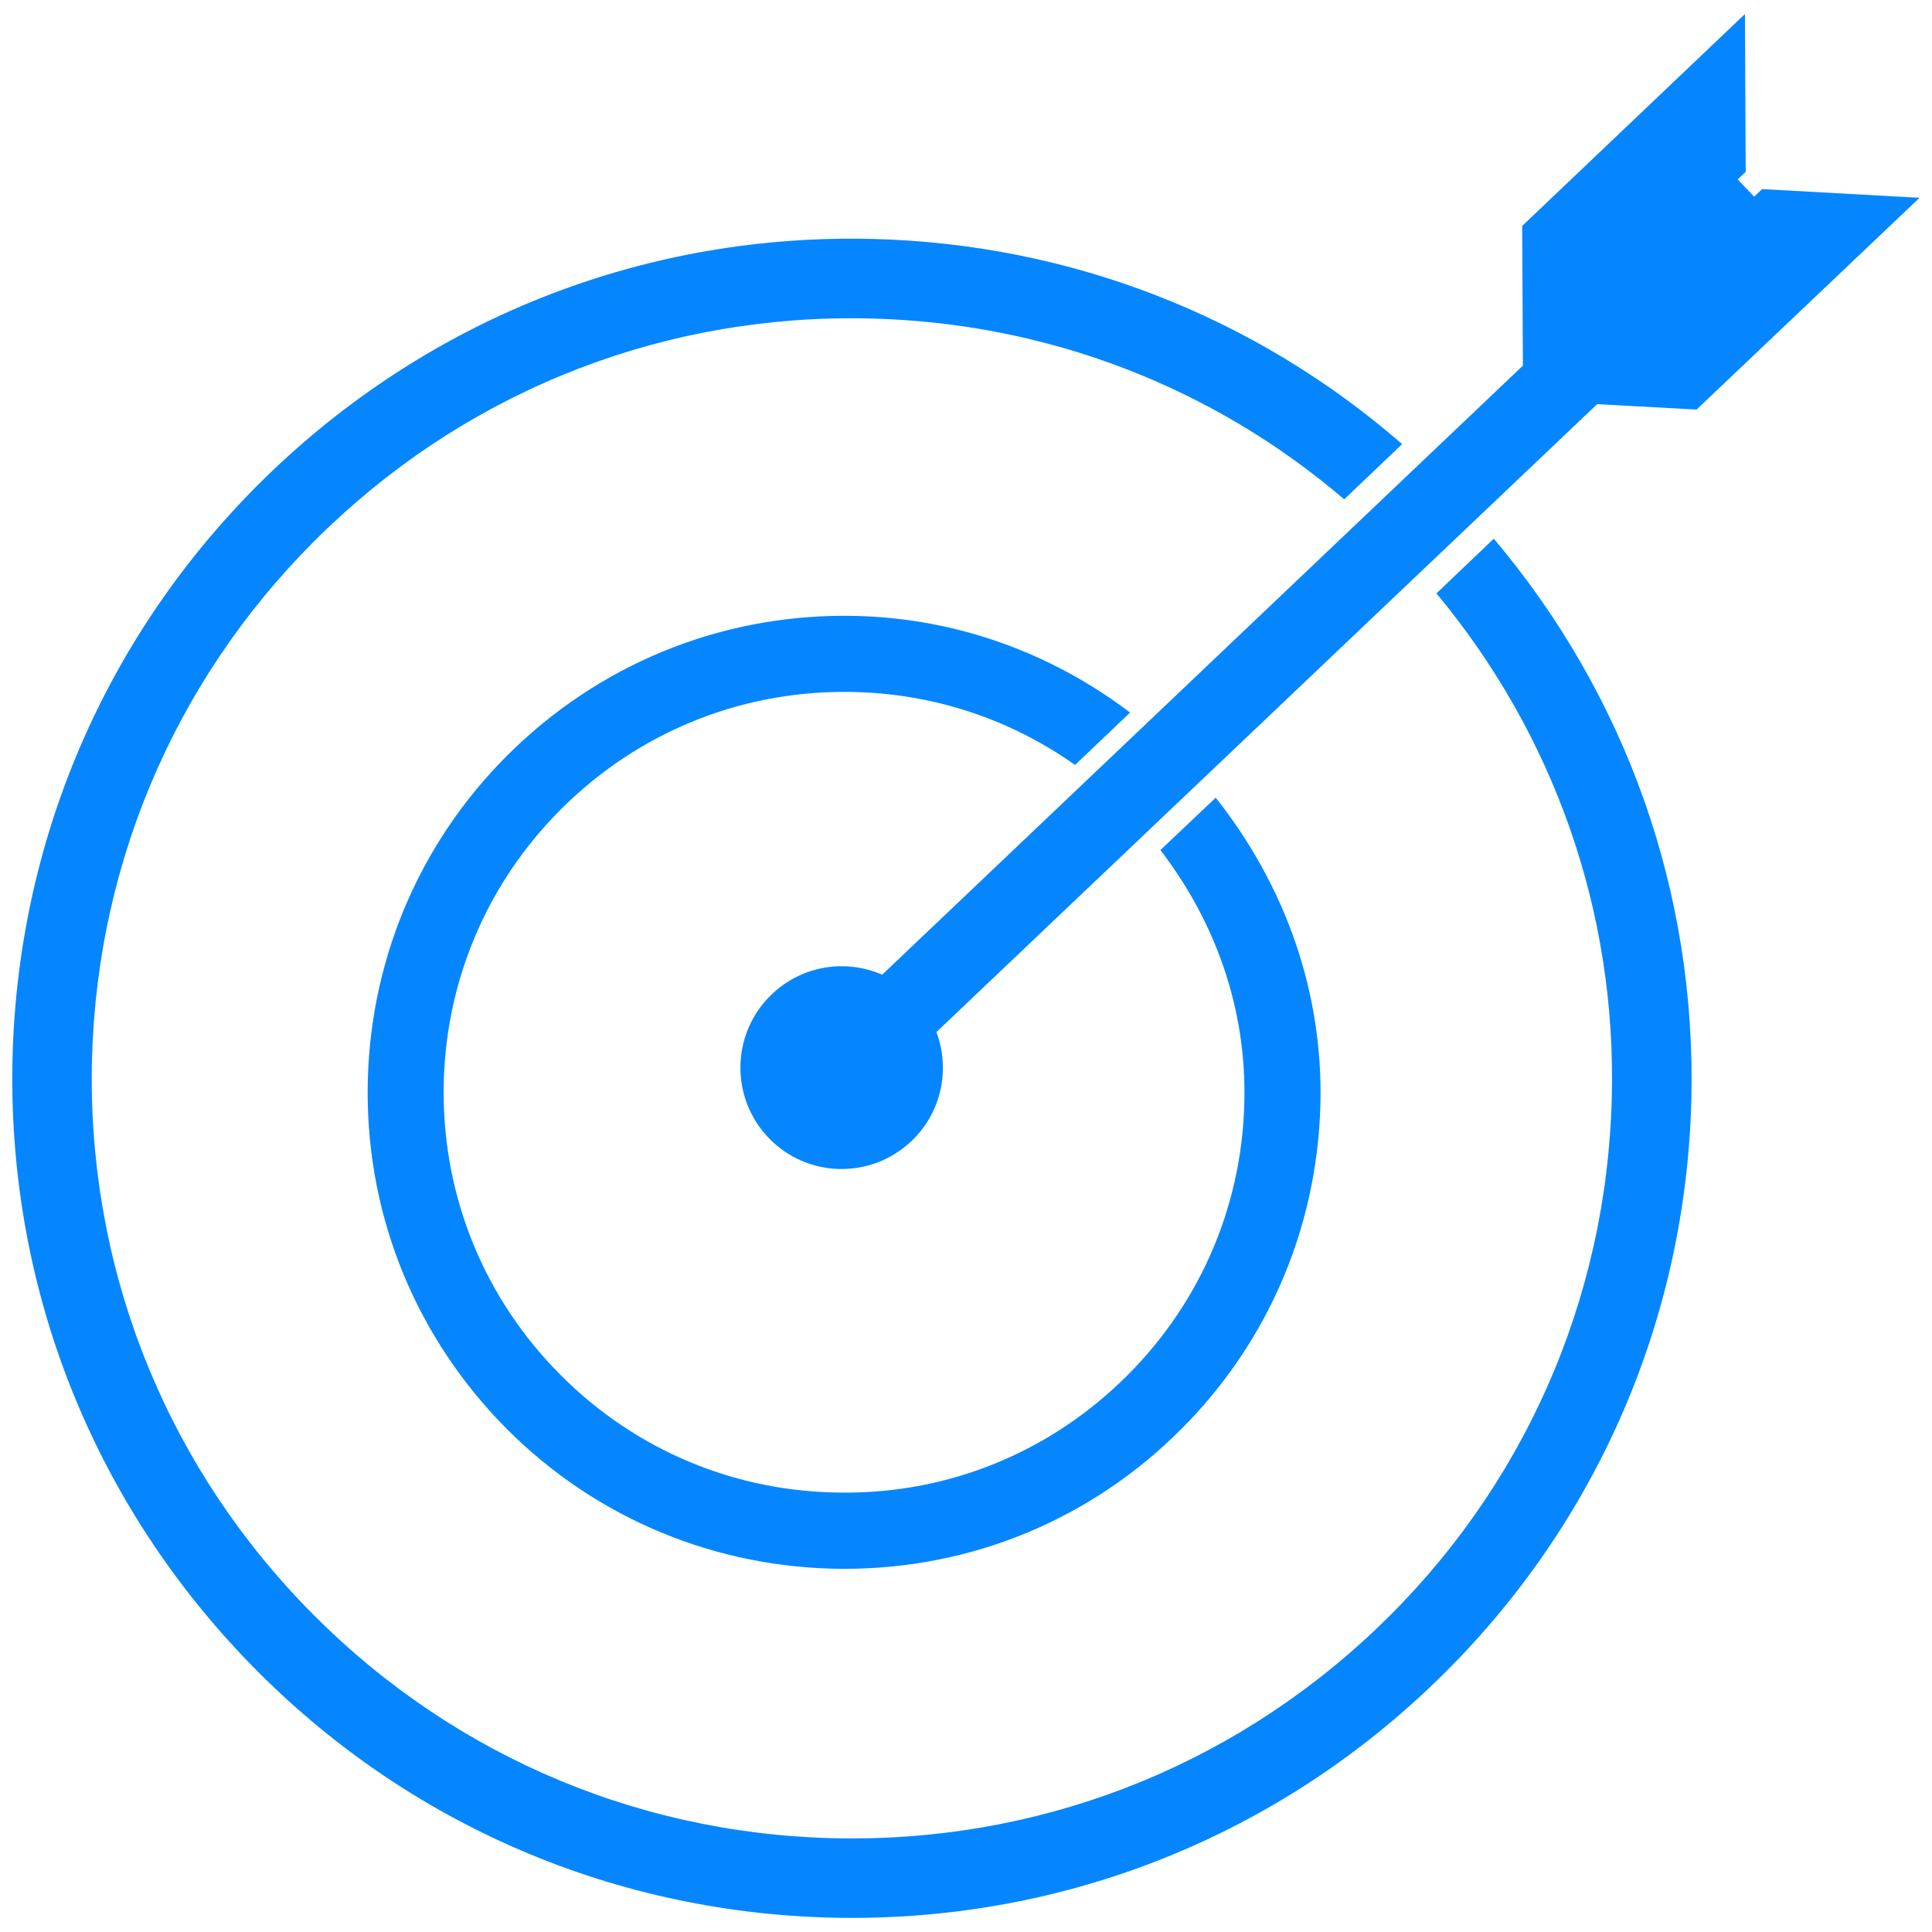 <?xml version="1.0" standalone="no"?><!DOCTYPE svg PUBLIC "-//W3C//DTD SVG 1.1//EN" "http://www.w3.org/Graphics/SVG/1.1/DTD/svg11.dtd"><svg t="1733387641076" class="icon" viewBox="0 0 1024 1024" version="1.1" xmlns="http://www.w3.org/2000/svg" p-id="23971" xmlns:xlink="http://www.w3.org/1999/xlink" width="80" height="80"><path d="M761.344 314.496c62.4 75.072 95.488 168.896 92.928 267.328-2.688 107.52-47.104 207.744-125.12 281.792-78.08 74.112-180.288 113.344-287.936 110.656-107.584-2.688-207.616-47.296-281.728-125.248-74.112-77.888-113.472-180.16-110.72-287.744C51.584 453.696 96.064 353.6 174.08 279.488c77.952-74.176 180.224-113.472 287.872-110.656 93.12 2.368 180.608 36.096 250.496 95.808l30.72-29.248C665.344 167.68 567.424 129.344 462.912 126.656c-118.72-3.072-231.68 40.384-317.888 122.24C58.88 330.816 9.792 441.344 6.656 560.128c-3.008 118.976 40.384 231.68 122.24 317.888 81.92 86.208 192.384 135.296 311.296 138.368 118.848 2.944 231.808-40.448 317.888-122.304 86.208-81.856 135.36-192.448 138.368-311.168 2.688-109.76-34.496-214.208-104.704-297.408L761.344 314.496z" fill="#0586FF" p-id="23972"></path><path d="M452.864 366.784c42.688 1.024 82.88 14.592 116.928 38.656l29.184-27.776c-41.664-31.552-91.712-49.856-145.088-51.2C386.496 324.8 322.432 349.44 273.472 395.904c-48.896 46.464-76.8 109.184-78.528 176.768-1.664 67.456 22.976 131.328 69.376 180.288 46.464 48.832 109.184 76.608 176.576 78.464 67.52 1.728 131.584-22.784 180.48-69.376 48.832-46.464 76.672-109.056 78.464-176.512 1.536-59.968-18.816-116.416-55.488-162.752L615.04 450.56c29.504 38.4 45.76 84.8 44.48 133.76-1.344 56.768-24.832 109.44-65.92 148.48-41.088 39.104-94.912 59.84-151.616 58.24-56.64-1.344-109.312-24.768-148.416-65.92-39.04-40.96-59.776-94.848-58.368-151.616 1.472-56.64 24.896-109.312 66.048-148.416C342.336 386.048 396.16 365.376 452.864 366.784z" fill="#0586FF" p-id="23973"></path><path d="M933.952 100.224l-4.224 4.032-8.704-9.152 4.224-4.032-0.384-83.648-118.08 112.32 0.384 74.048L467.584 516.608c-19.2-8.384-42.304-5.056-58.432 10.304-21.504 20.416-22.4 54.464-1.92 76.032 20.352 21.44 54.4 22.336 75.904 1.792C499.2 589.44 503.68 566.528 496.32 547.008l350.208-332.8 52.672 2.88 118.208-112.256L933.952 100.224z" fill="#0586FF" p-id="23974"></path></svg>